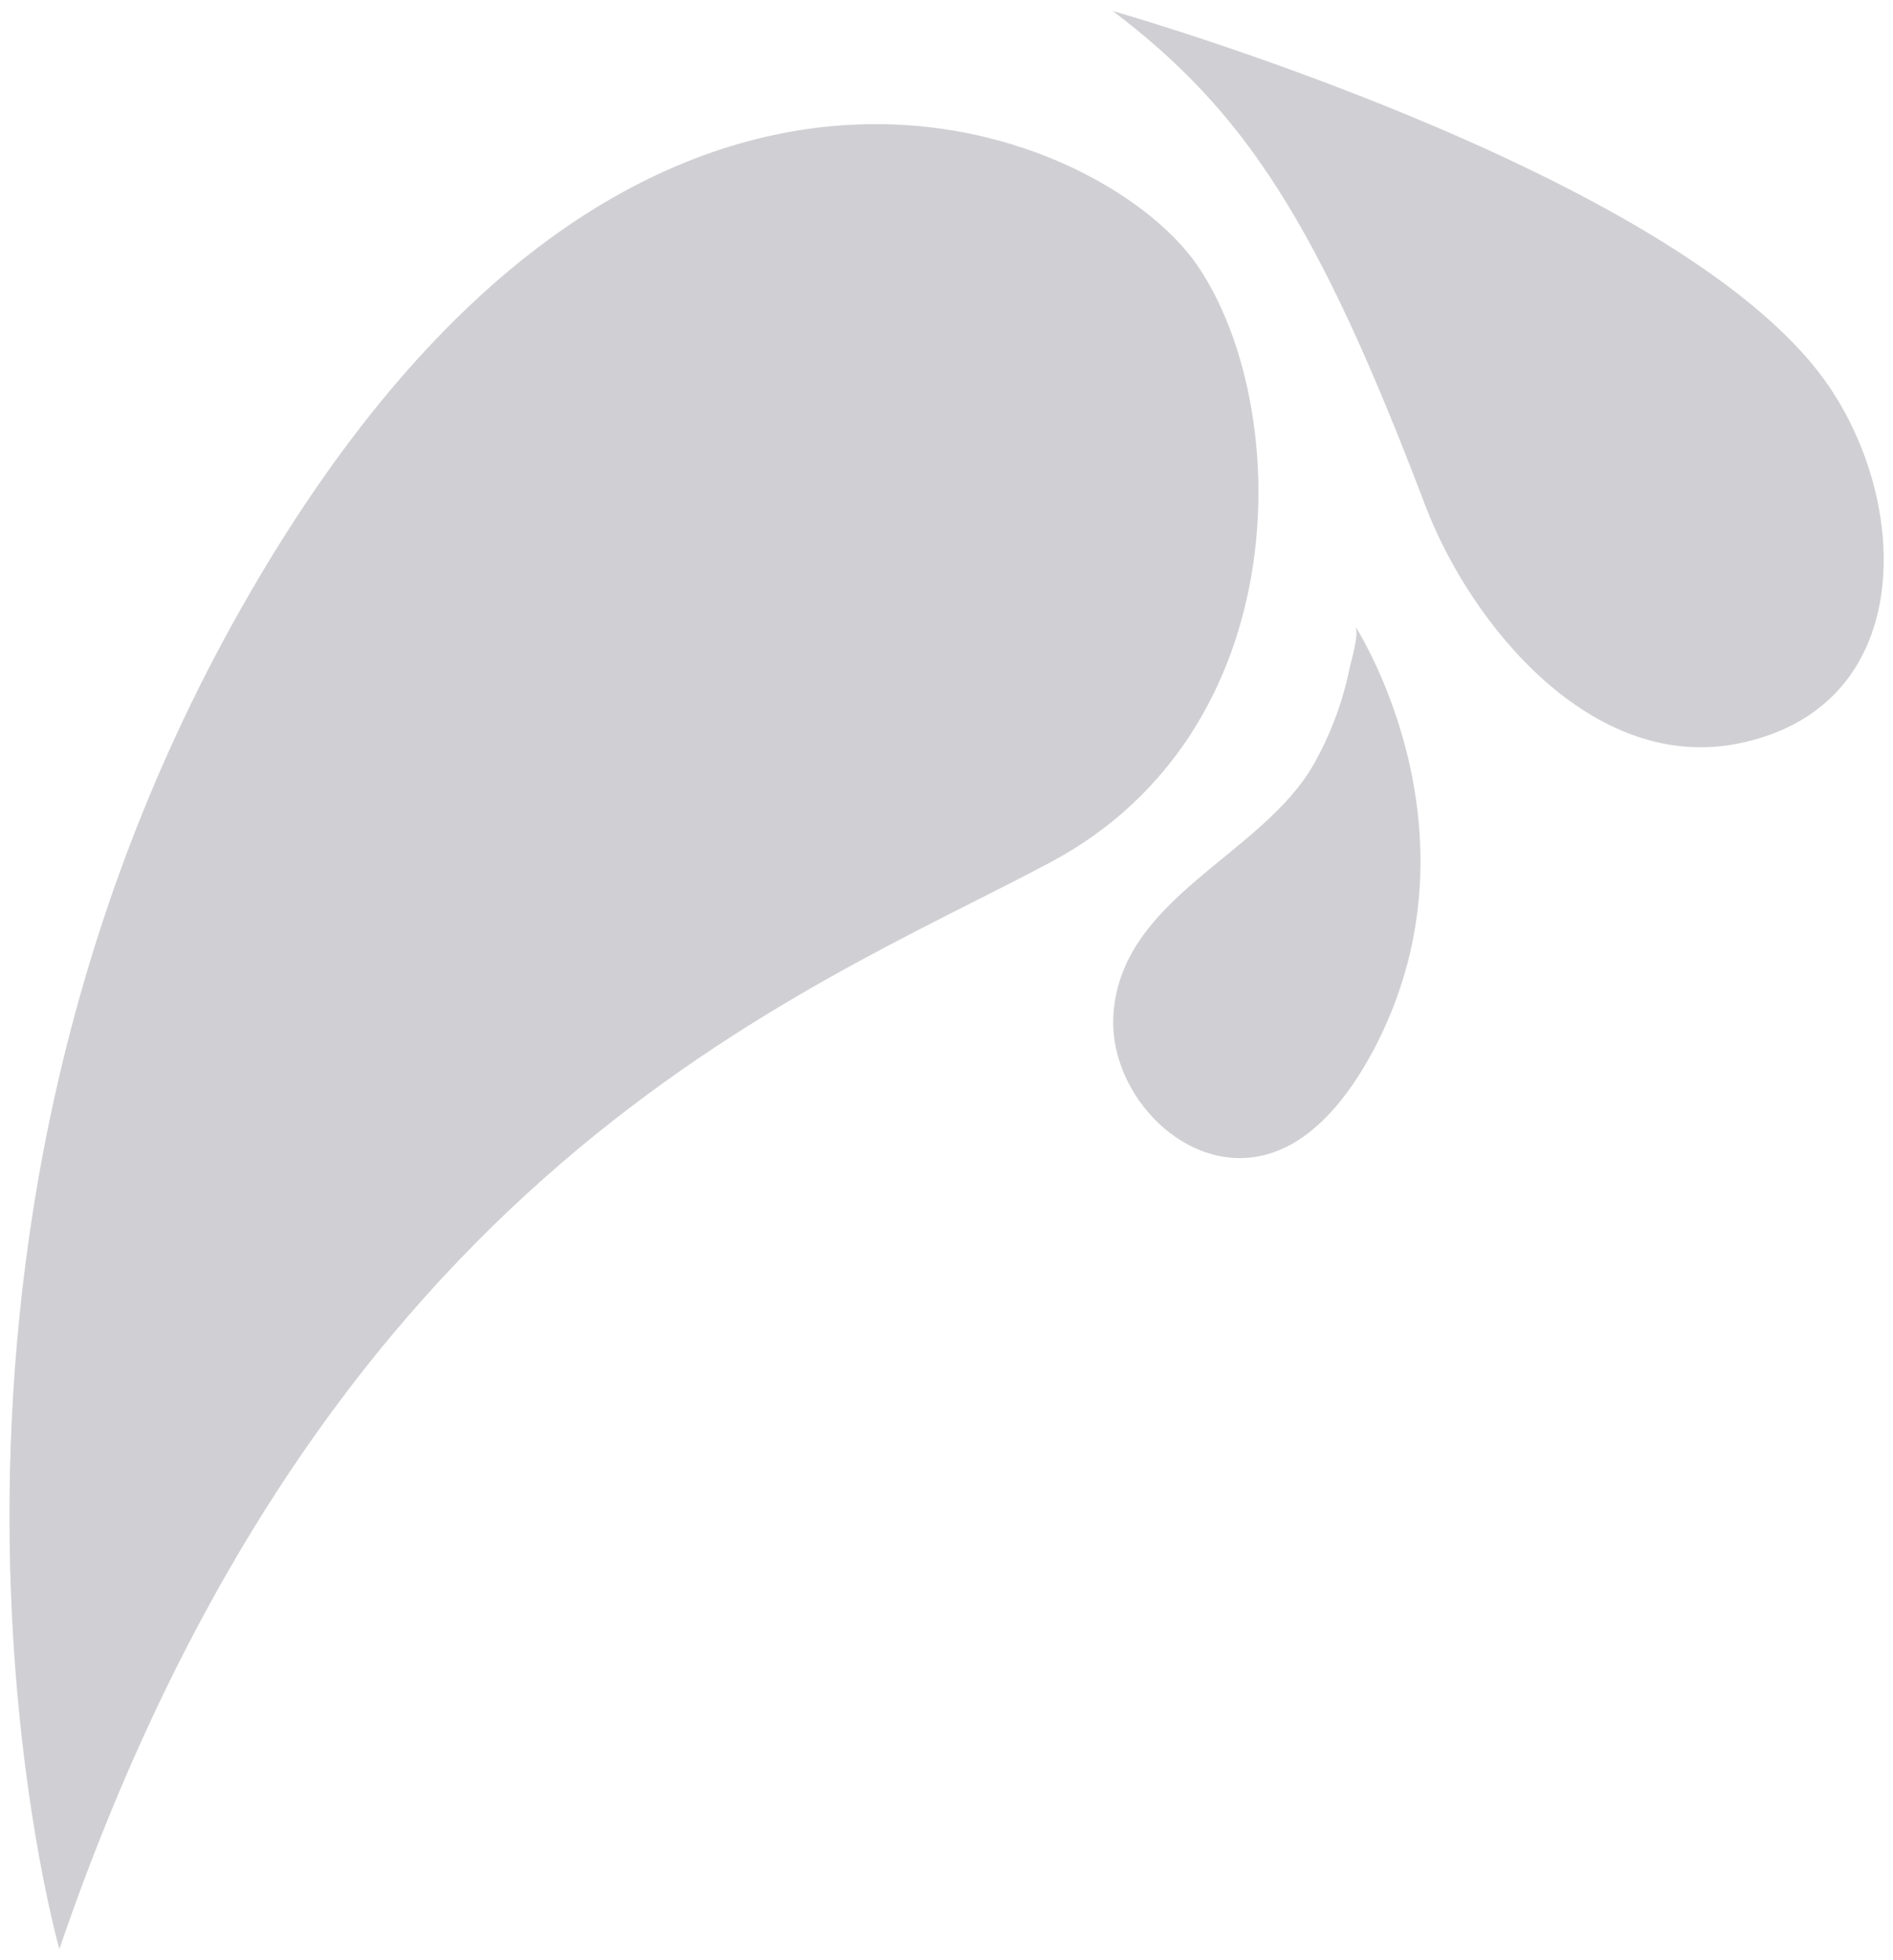 <?xml version="1.0" encoding="utf-8"?>
<!-- Generator: Adobe Illustrator 27.0.0, SVG Export Plug-In . SVG Version: 6.00 Build 0)  -->
<svg version="1.1" id="Calque_1" xmlns="http://www.w3.org/2000/svg" xmlns:xlink="http://www.w3.org/1999/xlink" x="0px" y="0px"
	 viewBox="0 0 1135 1175" style="enable-background:new 0 0 1135 1175;" xml:space="preserve">
<style type="text/css">
	.st0{fill:#A494BB;}
	.st1{fill:#1E113A;}
	.st2{fill:#FFFFFF;}
	.st3{fill:#423569;}
	.st4{fill:#F5EEE7;}
	.st5{clip-path:url(#SVGID_00000098937404332424439050000010908524934088090253_);}
	.st6{fill:#1B0F0F;}
	.st7{fill:#705C89;}
	.st8{fill:#463D6C;}
	.st9{fill:#2D2855;}
	.st10{fill:#191732;}
	.st11{fill:#F69600;}
	.st12{stroke:#FFFFFF;stroke-width:3;stroke-miterlimit:10;}
	.st13{fill:#6D5785;}
	.st14{fill:#F89800;}
	.st15{fill:#8E80A9;}
	.st16{fill:#ECD9C4;}
	.st17{opacity:0.696;fill:#6D5785;enable-background:new    ;}
	.st18{fill:#2C2B4F;}
	.st19{opacity:0.598;fill:#6D5785;enable-background:new    ;}
	.st20{fill:#D5CCE2;}
	.st21{fill:#404040;}
	.st22{fill:#FF3030;}
	.st23{fill:#775C9C;}
	.st24{fill:#151226;}
	.st25{opacity:0.2;}
	.st26{fill:#6D5786;}
	.st27{fill:#775C9D;}
	.st28{fill:#3A2C65;}
	.st29{fill:url(#SVGID_00000011738193280688182790000014006581208160270467_);}
	.st30{fill:url(#SVGID_00000114764281525401441490000014054678635500550046_);}
	.st31{fill:url(#SVGID_00000157270553660510798440000000499390311497692808_);}
	.st32{fill:url(#SVGID_00000111907518762021094700000016234961604535036600_);}
	.st33{fill:url(#SVGID_00000108991442325838824270000011410273188125523346_);}
	.st34{fill:url(#SVGID_00000057134055576595315830000010389609647222212764_);}
	.st35{fill:url(#SVGID_00000013914390167337456090000000216842708365519266_);}
	.st36{fill:url(#SVGID_00000020363905528433559800000000933344985210284706_);}
	.st37{fill:url(#SVGID_00000149369531701981489920000016538093013363460274_);}
	.st38{fill:url(#SVGID_00000047779541283733790430000007480906455856225927_);}
	.st39{fill:#8572A2;}
	.st40{fill:url(#SVGID_00000052094620668362345280000014604022879666761361_);}
	.st41{fill:url(#SVGID_00000088092911209108849670000005706826356230779529_);}
	.st42{fill:url(#SVGID_00000021109457802751081570000011320315153167317668_);}
	.st43{fill:url(#SVGID_00000035504811853450943320000002467941501701574055_);}
	.st44{fill:url(#SVGID_00000146488327332071649010000009046777303423151774_);}
	.st45{fill:url(#SVGID_00000109019899079630077690000014020766115215046584_);}
	.st46{fill:url(#SVGID_00000000929179970054333820000000139707920422827914_);}
	.st47{fill:url(#SVGID_00000057111262017903978180000017987698465707929260_);}
	.st48{fill:url(#SVGID_00000002354488448230253470000010018358584625489336_);}
	.st49{fill:url(#SVGID_00000019671955182198663860000015470897949760751239_);}
	.st50{fill:url(#SVGID_00000147927993804461915080000009146081875857257406_);}
	.st51{fill:url(#SVGID_00000068675654858962792240000011781106888307361962_);}
	.st52{fill:url(#SVGID_00000064334291131578303570000014901415060598132646_);}
	.st53{fill:url(#SVGID_00000128475184348496279790000005200011119884228770_);}
	.st54{fill:url(#SVGID_00000057834887211538813570000006550928608553354170_);}
	.st55{fill:url(#SVGID_00000085932168118380540860000015604949847611623322_);}
	.st56{fill:url(#SVGID_00000130629269656874266970000000832258298935447954_);}
	.st57{fill:url(#SVGID_00000136409141591791366090000007943995052662505890_);}
	.st58{fill:url(#SVGID_00000083071102915515208130000009307732607695109010_);}
	.st59{fill:url(#SVGID_00000148624801443376334620000008940302717434835853_);}
	.st60{fill:url(#SVGID_00000033361573329322627520000003546818143597009847_);}
	.st61{fill:url(#SVGID_00000157294473419437243070000002031893640594411927_);}
	.st62{fill:url(#SVGID_00000027604313876276775580000006100863661757667736_);}
	.st63{fill:url(#SVGID_00000056387952312074566150000002464092320727763356_);}
	.st64{fill:url(#SVGID_00000039812945134941333110000011147488566156845956_);}
	.st65{fill:url(#SVGID_00000118377596491896257630000003799986532280847776_);}
	.st66{fill:url(#SVGID_00000097473316801109747220000010879393437509608360_);}
	.st67{fill:url(#SVGID_00000178884068356930039770000000074999638080571052_);}
	.st68{fill:url(#SVGID_00000183239093421582026930000002417661039198103682_);}
	.st69{fill:url(#SVGID_00000174573368170040502980000003587578802879593869_);}
	.st70{fill:url(#SVGID_00000182506207255031966960000010086883003091725740_);}
	.st71{fill:url(#SVGID_00000070076700081729010180000013506592071479082880_);}
	.st72{fill:url(#SVGID_00000088843807136514087640000015753274046515955331_);}
	.st73{fill:url(#SVGID_00000032639712617489608010000001439304370607771522_);}
	.st74{fill:url(#SVGID_00000152239998914480048160000016264887672259442333_);}
	.st75{fill:url(#SVGID_00000151511872694546254450000016801811534803985320_);}
	.st76{fill:url(#SVGID_00000156565291676249124200000003770117511769341848_);}
	.st77{fill:url(#SVGID_00000155845718069285664370000005354523262129496204_);}
	.st78{fill:url(#SVGID_00000178207286705608061950000000940186901655143093_);}
	.st79{fill:url(#SVGID_00000088128047111122177700000011665889708055055271_);}
	.st80{fill:url(#SVGID_00000158709400659800489830000001031817712074100662_);}
	.st81{fill:url(#SVGID_00000087391106664157210730000007926038039107228042_);}
	.st82{fill:url(#SVGID_00000145024212465077523880000005991853179014517906_);}
	.st83{fill:url(#SVGID_00000129187453484902631710000001420329673238653097_);}
	.st84{fill:url(#SVGID_00000016071965396851617090000002727332609523918746_);}
	.st85{fill:url(#SVGID_00000113325294818225661590000007047924452875391666_);}
	.st86{fill:url(#SVGID_00000135674043540436829690000000361038840767736497_);}
	.st87{fill:url(#SVGID_00000054265460301066350590000000695315291440498353_);}
	.st88{fill:url(#SVGID_00000098922834280236373950000010693418831610738866_);}
	.st89{fill:url(#SVGID_00000048490282680832715960000005272938277834475689_);}
	.st90{fill:#F99900;}
	.st91{fill:#EDDAC5;}
	.st92{fill:url(#SVGID_00000039823809672590486310000000383227141742373258_);}
	.st93{fill:url(#SVGID_00000165952106769157458320000006950037530796899732_);}
	.st94{fill:url(#SVGID_00000152962401073924317990000016794904242998513086_);}
	.st95{fill:url(#SVGID_00000146488505613449534470000003790580549622170503_);}
	.st96{fill:url(#SVGID_00000075880691404980772530000017565890692534578074_);}
	.st97{fill:url(#SVGID_00000176042514907397713830000001313434509938430630_);}
	.st98{fill:url(#SVGID_00000008855375360687274590000001233945437224672396_);}
	.st99{fill:url(#SVGID_00000005256225761917981130000006122085187737924737_);}
	.st100{fill:url(#SVGID_00000165203132913802759590000017196105896867314343_);}
	.st101{fill:url(#SVGID_00000176006548466965003290000005992952535105563014_);}
	.st102{fill:url(#SVGID_00000036936173622274032390000007792940751442082230_);}
	.st103{fill:url(#SVGID_00000168809892402778512170000002313544626322038428_);}
	.st104{fill:url(#SVGID_00000134229540550196786230000009899204334618821760_);}
	.st105{fill:url(#SVGID_00000000910645508630387270000010476131630910553514_);}
	.st106{fill:#EAE4D4;}
	.st107{fill:url(#SVGID_00000093144241688684201030000008929549262850209211_);}
	.st108{fill:url(#SVGID_00000088848003447354386970000005703582778926175374_);}
	.st109{fill:url(#SVGID_00000159436114965561589360000010313614371610792326_);}
	.st110{fill:url(#SVGID_00000008148908436225289370000015765091382604745141_);}
	.st111{fill:url(#SVGID_00000151522186154183643210000007727379980450816160_);}
	.st112{fill:url(#SVGID_00000069389035126016003200000017819297462828144807_);}
	.st113{fill:url(#SVGID_00000166640474061337797910000009408011618280234132_);}
	.st114{fill:url(#SVGID_00000136403836100099544520000012635394223100443009_);}
	.st115{fill:url(#SVGID_00000050659140028446327720000005995335943557673407_);}
	.st116{fill:url(#SVGID_00000145759998849160794290000010711436268985201855_);}
	.st117{fill:url(#SVGID_00000013175443438492137490000009104009104118089649_);}
	.st118{fill:url(#SVGID_00000003816247864315578350000005059993426752181157_);}
	.st119{fill:url(#SVGID_00000003813621585257409270000011052354760421671866_);}
	.st120{fill:url(#SVGID_00000109737771571025695180000003703871771828400821_);}
	.st121{fill:url(#SVGID_00000062877143258003575870000018276659625707667109_);}
	.st122{fill:#AEA7BB;}
	.st123{fill:#CFCAD6;}
	.st124{fill:url(#SVGID_00000111911515867972193580000012943169381180598940_);}
	.st125{fill:url(#SVGID_00000097464945692303183150000000763962835971574165_);}
	.st126{fill:url(#SVGID_00000111905789696749768270000004528435921677070478_);}
	.st127{fill:url(#SVGID_00000036240419130416852960000001246371776734464896_);}
	.st128{fill:url(#SVGID_00000143588379671393822870000004031316225112025023_);}
	.st129{fill:url(#SVGID_00000160162731000085236810000012445735369027368888_);}
	.st130{fill:url(#SVGID_00000136412889053898126990000001507806747665196447_);}
	.st131{fill:url(#SVGID_00000013895803197101415270000003574587175986433410_);}
	.st132{fill:url(#SVGID_00000050660253008912321370000007087580410749849232_);}
	.st133{fill:url(#SVGID_00000072246259759830847990000018347210492878369932_);}
	.st134{fill:url(#SVGID_00000044135952105449140740000015363972236973565327_);}
	.st135{fill:url(#SVGID_00000177480833914798746010000010306335435735445427_);}
	.st136{fill:url(#SVGID_00000139261155964964420130000004798945594498721462_);}
	.st137{fill:url(#SVGID_00000056394640129862868360000011370654063321992624_);}
	.st138{fill:url(#SVGID_00000096032902413560159210000002251679081598819486_);}
	.st139{fill:url(#SVGID_00000002344190231129015460000006562197054965781120_);}
	.st140{fill:url(#SVGID_00000096758079531313095720000003671281625790443663_);}
	.st141{fill:url(#SVGID_00000073720384613987905530000017198779903002060185_);}
	.st142{fill:url(#SVGID_00000029015920422094773170000013866456233541676957_);}
	.st143{fill:url(#SVGID_00000146500720074073414390000007794700005537580960_);}
	.st144{fill:url(#SVGID_00000050651567332294438610000013331024954998503808_);}
	.st145{fill:url(#SVGID_00000052064929959843954830000017593076624352948109_);}
	.st146{fill:url(#SVGID_00000042735850826201424070000004707848122835356821_);}
	.st147{fill:url(#SVGID_00000161622459729734200770000012700993593843601343_);}
	.st148{fill:url(#SVGID_00000096061338522737513650000000772969062718555533_);}
	.st149{fill:url(#SVGID_00000070830149244295829930000000803380699796082339_);}
	.st150{fill:url(#SVGID_00000054238701098125742080000001182817557842565000_);}
	.st151{fill:url(#SVGID_00000046324831369561910530000002162863055499797159_);}
	.st152{fill:url(#SVGID_00000150801378277416868670000007847261351468507265_);}
	.st153{fill:url(#SVGID_00000016068036671510499980000016885571918487590825_);}
	.st154{fill:url(#SVGID_00000058560036269459497210000017226950104369483409_);}
	.st155{fill:url(#SVGID_00000096746512350048469120000009471842946711420601_);}
	.st156{fill:url(#SVGID_00000067938367478258216570000010074427874441070243_);}
	.st157{fill:url(#SVGID_00000020384655887164099250000013871385048446910651_);}
	.st158{fill:url(#SVGID_00000057130070317628518660000000769287301730827909_);}
	.st159{fill:url(#SVGID_00000154410525562876218450000014694697538523011975_);}
	.st160{fill:url(#SVGID_00000175324540603523914420000006454157305682335394_);}
	.st161{fill:url(#SVGID_00000177483358798119757470000001202581473568425661_);}
	.st162{fill:url(#SVGID_00000172432063773753388590000007647637284158070147_);}
	.st163{fill:url(#SVGID_00000104674564368114968240000010567439201840017580_);}
	.st164{fill:url(#SVGID_00000134933819758896983880000002409697363174454146_);}
	.st165{fill:url(#SVGID_00000059306138022275443260000018317301649775808389_);}
	.st166{fill:url(#SVGID_00000141436831946457918720000017843338644014506902_);}
	.st167{fill:url(#SVGID_00000001634678184419349960000017685238904750327685_);}
	.st168{fill:url(#SVGID_00000179644167444623709020000012892519005976055711_);}
	.st169{fill:url(#SVGID_00000051361404392170886920000015243797865239249557_);}
	.st170{fill:url(#SVGID_00000155110687387325716420000011469546986419395505_);}
	.st171{fill:url(#SVGID_00000170279412541492314310000004575818562374031760_);}
	.st172{fill:url(#SVGID_00000131332439711269508920000006300042370484783510_);}
	.st173{fill:url(#SVGID_00000127003097207738242880000001316806020924569264_);}
	.st174{fill:url(#SVGID_00000155852160415862667490000016884062560201798044_);}
	.st175{fill:url(#SVGID_00000026124908263603347420000008341862515023644852_);}
	.st176{fill:url(#SVGID_00000031912473126227676460000016755413498381636510_);}
	.st177{fill:url(#SVGID_00000134242410436192590710000011030039117378132666_);}
	.st178{fill:url(#SVGID_00000142171933132919044010000015032201755873925509_);}
	.st179{fill:url(#SVGID_00000169518166658541461520000004229015199018668949_);}
	.st180{fill:url(#SVGID_00000147916326992076733030000004303570441418127792_);}
	.st181{fill:#F1EEE2;}
	.st182{fill:url(#SVGID_00000049900566708595097610000001927447277800832161_);}
	
		.st183{clip-path:url(#SVGID_00000004539957642079200210000005710478366151762097_);fill:url(#SVGID_00000058589776272040181830000012363177102263704214_);}
	.st184{fill:url(#SVGID_00000014621043649643132000000001350206571568800189_);}
	.st185{clip-path:url(#SVGID_00000044873996821281946460000003565536418830536369_);}
	.st186{fill:url(#SVGID_00000071547576504955391680000014354579356433504673_);}
	.st187{fill:#82A7AD;}
	.st188{fill:url(#SVGID_00000024721392021424420960000010304025282574592641_);}
	.st189{clip-path:url(#SVGID_00000143576493077207657640000004762029886441439413_);}
	.st190{fill:url(#SVGID_00000096780673889067867850000010599216020558548887_);}
	.st191{clip-path:url(#SVGID_00000026883096881414624270000000511331289475713455_);}
	.st192{clip-path:url(#SVGID_00000098916823095502796390000006484801726395783347_);}
	.st193{fill:url(#SVGID_00000040558879645417096070000005212304854306744973_);}
	.st194{clip-path:url(#SVGID_00000155122234518045655660000017966217621686086541_);}
	.st195{clip-path:url(#SVGID_00000076582013598801600900000005893507315846331826_);}
	.st196{clip-path:url(#SVGID_00000059298945036902690800000000666161845427884689_);}
	.st197{clip-path:url(#SVGID_00000173849658811750686650000014856576860408412307_);}
	.st198{clip-path:url(#SVGID_00000173849621237878161490000017944933240100021905_);}
	.st199{fill:url(#SVGID_00000120542097283427855730000007763832705566603405_);}
	.st200{clip-path:url(#SVGID_00000029734544525077121930000013224904093089586062_);}
	.st201{clip-path:url(#SVGID_00000036227545445126591280000014169848656316805537_);}
	.st202{fill:url(#SVGID_00000073722022816557672090000000831049422741126048_);}
	.st203{fill:url(#SVGID_00000124127804818862601510000005508011166925317554_);}
	.st204{fill:url(#SVGID_00000107562527649066643730000002373215091040946817_);}
	.st205{fill:url(#SVGID_00000090283143849632541670000003015406012691233974_);}
	.st206{fill:url(#SVGID_00000162313875330622394670000005548090002435668869_);}
	.st207{fill:#B4D3DB;}
	.st208{fill:url(#SVGID_00000121979537940936808770000014919695294826415273_);}
	.st209{fill:url(#SVGID_00000011725579509499178810000000614086364483835061_);}
	.st210{fill:url(#SVGID_00000027580841490040318080000011883030858185049987_);}
	.st211{fill:url(#SVGID_00000057127180941683690330000000314679081917622932_);}
	.st212{fill:url(#SVGID_00000070082884997570967480000004034294421831555205_);}
	.st213{fill:url(#SVGID_00000009577421911299764570000000391471804734393505_);}
	.st214{fill:url(#SVGID_00000033369654242898572750000013449890538530868141_);}
	.st215{fill:url(#SVGID_00000155140012347549677230000004579364798376027835_);}
	.st216{fill:url(#SVGID_00000044885816304275530160000017618655504384977071_);}
	.st217{fill:url(#SVGID_00000168088608067753105110000010983849075931934901_);}
	.st218{fill:url(#SVGID_00000054976381261768588970000011897108740698477978_);}
	.st219{fill:url(#SVGID_00000109025019350088017300000015801766072786348944_);}
	.st220{clip-path:url(#SVGID_00000033367856808826710370000001592926194663614107_);}
	.st221{fill:url(#SVGID_00000047047568744308020760000004099385674047509676_);}
	.st222{clip-path:url(#SVGID_00000145048627973993997080000011903516396964417959_);}
	.st223{fill:url(#SVGID_00000102512658678588727020000002800653489833916833_);}
	.st224{fill:url(#SVGID_00000057111659911701259640000012559577693805797560_);}
	.st225{fill:#EBF1F4;}
	.st226{clip-path:url(#SVGID_00000159453257239092885080000007795161451172124345_);}
	.st227{clip-path:url(#SVGID_00000080899580976779847560000018206132880797803648_);}
	.st228{clip-path:url(#SVGID_00000168101286483837954110000011937178208785268392_);}
	.st229{clip-path:url(#SVGID_00000072980806262823745390000000568225150813584574_);}
	.st230{fill:url(#SVGID_00000143580516947384316670000008920102335732731285_);}
	.st231{fill:url(#SVGID_00000106852905489840183210000005444829065567222145_);}
	.st232{fill:url(#SVGID_00000086673436887885319600000017929983771670512778_);}
	.st233{fill:url(#SVGID_00000000211055797404431460000008458447674106186127_);}
	.st234{fill:url(#SVGID_00000124846208776681227220000007691465259031433871_);}
	.st235{fill:url(#SVGID_00000131361377821001259660000006393660169403351175_);}
	.st236{fill:url(#SVGID_00000021834413326031378690000017293470656461002115_);}
	.st237{fill:url(#SVGID_00000155142058724159583600000014664476252919750308_);}
	.st238{clip-path:url(#SVGID_00000090988213631541758970000000978942365194781870_);}
	.st239{clip-path:url(#SVGID_00000010998415275373847380000009959787692520676745_);}
	.st240{clip-path:url(#SVGID_00000044160706663123922050000002413759655353662651_);}
	.st241{clip-path:url(#SVGID_00000076587304443792815700000008203427890395499414_);}
	.st242{fill:url(#SVGID_00000016059317931949297670000017067872228352123009_);}
	.st243{clip-path:url(#SVGID_00000000188598855260930210000002690235813205301146_);}
	.st244{fill:url(#SVGID_00000155141044796217882690000011802016941222445482_);}
	.st245{fill:url(#SVGID_00000145769832657038636440000015480607089159094449_);}
	.st246{fill:url(#SVGID_00000125580158688050771690000002572612391182018958_);}
	
		.st247{clip-path:url(#SVGID_00000063631124329538996790000012448618118821964692_);fill:url(#SVGID_00000176748920190378582880000004025589758247396256_);}
	.st248{fill:url(#SVGID_00000023268165205544106250000000362463316063987647_);}
	.st249{fill:url(#SVGID_00000015349426653811695700000005578985527940274839_);}
	.st250{clip-path:url(#SVGID_00000096018641656769786740000004374582956366902951_);}
	.st251{clip-path:url(#SVGID_00000111173681433951154250000015879839708798433974_);}
	.st252{fill:url(#SVGID_00000139255790062673295700000007250703282876469654_);}
	.st253{fill:url(#SVGID_00000108996924265526763990000010133967992325556104_);}
	.st254{fill:url(#SVGID_00000149381177152857196880000018111934389004421269_);}
	.st255{fill:url(#SVGID_00000168079137398143468410000017832280279595904184_);}
	.st256{fill:url(#SVGID_00000046335125817370955720000012390152020331753131_);}
	.st257{fill:url(#SVGID_00000033353886221540363090000011848853145105131928_);}
	.st258{fill:url(#SVGID_00000039818658196527427330000012759420959452744633_);}
	.st259{fill:url(#SVGID_00000027604083177440360390000010399516115885326986_);}
	.st260{fill:url(#SVGID_00000143577679123394568940000016337253570767354283_);}
	.st261{fill:url(#SVGID_00000093143017848584318550000005385882150245982890_);}
	.st262{fill:url(#SVGID_00000075872829588029739020000007592465564505959067_);}
	.st263{fill:url(#SVGID_00000133517363335807107080000017389699471581056659_);}
	.st264{fill:url(#SVGID_00000000943953142121107540000007792865426632839811_);}
	.st265{fill:url(#SVGID_00000101092862864935246760000013146925140780185228_);}
	.st266{fill:url(#SVGID_00000159442624791023586720000018365987714146529435_);}
	.st267{fill:url(#SVGID_00000150089075792828548530000016352902069961476792_);}
	.st268{fill:url(#SVGID_00000151508462542039595270000007498971359278984839_);}
	.st269{fill:url(#SVGID_00000144303788472132133660000004227908975237481373_);}
	.st270{fill:url(#SVGID_00000151533928661802362700000015291156056618885043_);}
	.st271{fill:url(#SVGID_00000059293481588303533530000015946961794843365300_);}
	.st272{fill:url(#SVGID_00000083063555754896977850000014041733365656182446_);}
	.st273{fill:url(#SVGID_00000163031108077025145430000012268589349948749992_);}
	.st274{fill:url(#SVGID_00000008132383754663418740000010820843580908145821_);}
	.st275{fill:url(#SVGID_00000046300746347202258940000003048497431691323277_);}
	.st276{fill:url(#SVGID_00000056418639897596570490000016569843190343501729_);}
	.st277{fill:url(#SVGID_00000165936550843130625010000015339838169467823254_);}
	.st278{fill:url(#SVGID_00000008127110034754742230000015171283686870949534_);}
	.st279{fill:url(#SVGID_00000060718014264376116170000017039120197073664385_);}
	.st280{fill:url(#SVGID_00000115509982600777376830000000806902989010528687_);}
	.st281{fill:url(#SVGID_00000153699540198370372990000013050749201974812309_);}
	.st282{fill:url(#SVGID_00000161602132031429193190000014491428016078908601_);}
	.st283{fill:url(#SVGID_00000121991635353151522480000013859559625575159962_);}
	.st284{fill:url(#SVGID_00000139274826538786927030000007506692017179694226_);}
	.st285{fill:url(#SVGID_00000071537686251221693140000000685977381779362696_);}
	.st286{fill:url(#SVGID_00000173880126051636235970000011470597267733968831_);}
	.st287{fill:url(#SVGID_00000016054567048212777280000013220869043453095053_);}
	.st288{fill:url(#SVGID_00000164485986690167335020000009045717247669656982_);}
	.st289{fill:url(#SVGID_00000157298943831116530010000010991201564699529916_);}
	.st290{fill:url(#SVGID_00000077320100773479776370000008274262254776225668_);}
	.st291{fill:url(#SVGID_00000178884791273691809820000016317044564315431328_);}
	.st292{fill:url(#SVGID_00000059290333749260207910000018190415622078746758_);}
	.st293{fill:url(#SVGID_00000023965515127136337340000016677744948664332935_);}
	.st294{fill:url(#SVGID_00000066503392253044464860000003612196858380666252_);}
	.st295{fill:url(#SVGID_00000176045573268764062680000013504086029562883245_);}
	.st296{fill:url(#SVGID_00000009588331758487438910000004871228612581858201_);}
	.st297{fill:url(#SVGID_00000041988948173943672520000018090653988704300963_);}
	.st298{fill:url(#SVGID_00000036931475866269610320000002095785503020535468_);}
	.st299{fill:url(#SVGID_00000071544809516876949540000000017128578489822596_);}
	.st300{fill:url(#SVGID_00000116210409403480063840000004897204224456519871_);}
	.st301{fill:url(#SVGID_00000171683784553945578090000004341196633137755809_);}
	.st302{fill:url(#SVGID_00000056421839931871981130000006833440411736287633_);}
	.st303{fill:url(#SVGID_00000074404604402294062800000012259262214953531793_);}
	.st304{fill:url(#SVGID_00000114034650039420678660000007123663975082859664_);}
	.st305{fill:url(#SVGID_00000101083155337042585570000001345707261963558037_);}
	.st306{fill:url(#SVGID_00000061439536312501968700000014280545703358199948_);}
	.st307{fill:url(#SVGID_00000061456341188924458490000011528894169145222822_);}
	.st308{fill:url(#SVGID_00000047060329967086060510000001235979629027221416_);}
	.st309{fill:url(#SVGID_00000135665986301473976640000009816400055933639071_);}
	.st310{fill:url(#SVGID_00000025432782835264808140000011959735762781434519_);}
	.st311{fill:url(#SVGID_00000050624078907787700890000003334736091377292223_);}
	.st312{fill:url(#SVGID_00000110435893699898301990000013889694554994201245_);}
	.st313{clip-path:url(#SVGID_00000142157700827937298380000003059685259419707780_);}
	.st314{clip-path:url(#SVGID_00000008126059290626466110000006397794697262146477_);}
	.st315{clip-path:url(#SVGID_00000052814402179237617100000004998325377314487966_);}
	.st316{clip-path:url(#SVGID_00000155852601509646285360000018417889047291944320_);}
	.st317{clip-path:url(#SVGID_00000182492809699365658580000004978675157319099306_);}
	.st318{clip-path:url(#SVGID_00000155130998918923042540000011292604406138163634_);}
	.st319{clip-path:url(#SVGID_00000180359893261629263490000017569180562429082519_);}
	.st320{fill:url(#SVGID_00000023979627329782521890000004722459226111381122_);}
	.st321{fill:url(#SVGID_00000004514901793203696200000004364065732731769530_);}
	.st322{fill:url(#SVGID_00000081615302848852200380000016794147190354467005_);}
	.st323{fill:url(#SVGID_00000136381552901111224190000005008169436711433902_);}
	.st324{fill:url(#SVGID_00000068654253013055368440000011315993648606056637_);}
	.st325{fill:url(#SVGID_00000091723533509950212930000009261056280651057577_);}
	.st326{fill:url(#SVGID_00000117665204343073360650000003324724582934224797_);}
	.st327{fill:url(#SVGID_00000035500858674581756030000008407250859497455538_);}
	.st328{fill:url(#SVGID_00000023255013706702993790000016431932795853317559_);}
	.st329{fill:url(#SVGID_00000036942659399473439490000003316516123204160902_);}
	.st330{fill:url(#SVGID_00000148641662647733401920000016146372267675508610_);}
	.st331{fill:url(#SVGID_00000065762920803085212510000014010827443827572887_);}
	.st332{fill:url(#SVGID_00000030480268154979636570000014456602086454711208_);}
	.st333{fill:url(#SVGID_00000165950081801087104240000002112679662582424731_);}
	.st334{fill:url(#SVGID_00000085240150303712058600000006231271264196222907_);}
	.st335{fill:url(#SVGID_00000006685776949525039590000009257392628947474309_);}
	.st336{fill:url(#SVGID_00000103954868051167441340000007970364676660518329_);}
	.st337{fill:url(#SVGID_00000050658332616005988670000018028836183378828170_);}
	.st338{fill:url(#SVGID_00000183937503704594922730000001975673573642238873_);}
	.st339{fill:url(#SVGID_00000140703771079299741560000009462527469493861005_);}
	.st340{fill:url(#SVGID_00000032639484656236030280000016691759120818274972_);}
	.st341{fill:url(#SVGID_00000116218205444853923450000003971501015727098539_);}
	.st342{fill:url(#SVGID_00000085944554679671960400000006846038367567465369_);}
	.st343{fill:url(#SVGID_00000121268728106055001380000005438795130407149755_);}
	.st344{fill:url(#SVGID_00000177462552805957518470000004148547368584442242_);}
	.st345{fill:url(#SVGID_00000107551364457407539920000016456886789097756812_);}
	.st346{fill:url(#SVGID_00000076590751462326264130000009170975482097866134_);}
	.st347{fill:url(#SVGID_00000183933020199906095280000009390066009111837089_);}
	.st348{fill:url(#SVGID_00000178912070107885674130000004277986599479012518_);}
	.st349{fill:url(#SVGID_00000023966385165170303460000001498855321119174070_);}
	.st350{fill:url(#SVGID_00000133531222260518401700000011957956916167789963_);}
	.st351{fill:url(#SVGID_00000020369811410223933580000011743295818176988806_);}
	.st352{fill:url(#SVGID_00000129894900375819519200000007050942209544882598_);}
	.st353{fill:url(#SVGID_00000172399225175085667770000004975430612920682891_);}
	.st354{fill:url(#SVGID_00000067940891883973970100000013978657359731168157_);}
	.st355{fill:url(#SVGID_00000173160847604675048340000002370630767442151815_);}
	.st356{fill:url(#SVGID_00000004532758040752254740000014701848524635540107_);}
	.st357{fill:url(#SVGID_00000158732636330264029200000016268936597798438831_);}
	.st358{fill:url(#SVGID_00000110441133748625295210000003801704502061122461_);}
	.st359{fill:url(#SVGID_00000111871635367310627830000017850566248807807161_);}
	.st360{fill:url(#SVGID_00000162328798249768681500000007531387002325102506_);}
	.st361{fill:url(#SVGID_00000144307044082705628850000013398035524417158325_);}
	.st362{fill:url(#SVGID_00000088821277002917557080000012469293595499742911_);}
	.st363{fill:url(#SVGID_00000103235793909548426660000007134420812139252627_);}
	.st364{fill:url(#SVGID_00000058580800567838401280000011256588850946983832_);}
	.st365{fill:url(#SVGID_00000124866104512914807220000000938050650965288635_);}
	.st366{fill:url(#SVGID_00000092414660164769037420000011310634452552466607_);}
	.st367{fill:url(#SVGID_00000063615713949925031770000002775668900397414325_);}
	.st368{fill:url(#SVGID_00000013897600398170385480000014005928923845105549_);}
	.st369{fill:url(#SVGID_00000010311679699718084240000008957254644182992574_);}
	.st370{fill:url(#SVGID_00000163773678044520281800000017134099248643394999_);}
	.st371{fill:url(#SVGID_00000049918688184359731050000011711485038879615668_);}
	.st372{fill:url(#SVGID_00000175300755772557870580000014664348891502330765_);}
	.st373{fill:url(#SVGID_00000077287246079273202760000001403400886378772150_);}
	.st374{fill:url(#SVGID_00000137112514263816863240000013156606432633753491_);}
	.st375{fill:url(#SVGID_00000162348118747250239570000010430573220486563996_);}
	.st376{fill:url(#SVGID_00000176016888502317067380000012197564837301729188_);}
	.st377{fill:url(#SVGID_00000060015831127045706490000015464872180560091060_);}
	.st378{fill:url(#SVGID_00000121245159786304197710000010465981114738892419_);}
	.st379{fill:url(#SVGID_00000170973134876649458660000001780298307365311664_);}
	.st380{fill:url(#SVGID_00000088837794083803001050000016166102815204217744_);}
	.st381{fill:url(#SVGID_00000011751361294166002730000010090231041312055222_);}
	.st382{fill:url(#SVGID_00000045611310927461293900000014078122693769570975_);}
	.st383{fill:url(#SVGID_00000100340656470404124920000009290578949926300581_);}
	.st384{fill:url(#SVGID_00000049205192103843814290000018316725450863198616_);}
	.st385{fill:url(#SVGID_00000041977483299405002040000012843502087380713903_);}
	.st386{fill:url(#SVGID_00000067938211174161212340000014338890849935346360_);}
	.st387{fill:url(#SVGID_00000163764610024689128500000011249384423828287618_);}
	.st388{fill:url(#SVGID_00000019654917656065368500000011182256063473932702_);}
	.st389{fill:url(#SVGID_00000112593067805011916020000014937171764470270909_);}
	.st390{fill:url(#SVGID_00000096771074296802837280000005452988898111985323_);}
	.st391{fill:url(#SVGID_00000002352172725771590100000013173551077772228523_);}
	.st392{fill:url(#SVGID_00000062191228622332339140000015511979600269962384_);}
	.st393{fill:url(#SVGID_00000096018711166182909410000002874038974251042477_);}
	.st394{fill:url(#SVGID_00000064319333398740353310000013212406008004752013_);}
	.st395{fill:url(#SVGID_00000145779902090024590650000003315293008723008916_);}
	.st396{fill:url(#SVGID_00000134246257797971079010000003397080045605983916_);}
	.st397{fill:url(#SVGID_00000080206376958070419010000009004491712023834535_);}
	.st398{fill:url(#SVGID_00000065755842136373513910000009328170871323970968_);}
	.st399{fill:url(#SVGID_00000013915947118793417470000014417777706557439628_);}
	.st400{fill:url(#SVGID_00000052096248866301589350000011566563949989132985_);}
	.st401{fill:url(#SVGID_00000042717981253384790910000008069099512652703113_);}
	.st402{fill:url(#SVGID_00000119811044979803603000000001071727219872725171_);}
	.st403{fill:url(#SVGID_00000137129591551352695720000018031216758036341377_);}
	.st404{fill:url(#SVGID_00000066505945447729660240000008992250728412448188_);}
	.st405{fill:url(#SVGID_00000054266058245753058280000012977741444343628932_);}
	.st406{fill:url(#SVGID_00000119108974690521059570000002301901998077837724_);}
	.st407{fill:url(#SVGID_00000152238127726900822010000008520515135050644911_);}
	.st408{fill:url(#SVGID_00000070838599856060877970000016529505522992308367_);}
	.st409{fill:url(#SVGID_00000147935480527701014300000012955695232066550914_);}
	.st410{fill:url(#SVGID_00000093162902097877670530000001545659485453471645_);}
	.st411{fill:url(#SVGID_00000136394526158998794070000010185102808431647398_);}
	.st412{fill:url(#SVGID_00000171682545651949761820000003569227200029029514_);}
	.st413{fill:url(#SVGID_00000155829619286637180880000005806824777988458369_);}
	.st414{fill:url(#SVGID_00000098913296762287833710000010311543006438070665_);}
	.st415{fill:url(#SVGID_00000059993397028704725330000013915014137298264453_);}
	.st416{fill:url(#SVGID_00000152968839281428229010000008345821134089848230_);}
	.st417{fill:url(#SVGID_00000011032892933581431660000003342341407118471580_);}
	.st418{fill:url(#SVGID_00000031190565293396765320000000421892892300781971_);}
	.st419{fill:url(#SVGID_00000053503431592937255560000013709163359491700636_);}
	.st420{fill:url(#SVGID_00000050658473593846507500000008946653198989880993_);}
	.st421{fill:url(#SVGID_00000028284397448722400170000016743221770180575127_);}
	.st422{fill:url(#SVGID_00000036210403715225003980000003655804679045169800_);}
	.st423{fill:url(#SVGID_00000079464601395149653850000008038894983559223946_);}
	.st424{fill:url(#SVGID_00000091714375604342254860000005073587900892798350_);}
	.st425{fill:url(#SVGID_00000039854260680274500320000016833768473516236423_);}
	.st426{fill:url(#SVGID_00000156581983436131103450000011825151764983436683_);}
	.st427{fill:url(#SVGID_00000069377515600812871150000001334837008308703399_);}
	.st428{fill:url(#SVGID_00000129889334198184627840000003145176587065535131_);}
	.st429{fill:url(#SVGID_00000017518314189082772500000011184246703075331479_);}
	.st430{fill:url(#SVGID_00000147217373903283068890000010797490314136261001_);}
	.st431{fill:url(#SVGID_00000147218134536055216200000006279211503531489716_);}
	.st432{fill:url(#SVGID_00000172399613094476515980000009272401130145095052_);}
	.st433{fill:url(#SVGID_00000052099532275370511980000017779074945955859595_);}
	.st434{fill:url(#SVGID_00000054260037948799620690000004048702812903101096_);}
	.st435{fill:url(#SVGID_00000047779844263189445540000016724280763232527493_);}
	.st436{fill:url(#SVGID_00000076583818177028499680000007474924049980015238_);}
	.st437{fill:url(#SVGID_00000172418294963783640460000014859709900604519612_);}
	.st438{fill:url(#SVGID_00000103239029921515432970000013985279278870080702_);}
	.st439{fill:url(#SVGID_00000054958769146038381310000013082276806821750931_);}
	.st440{fill:url(#SVGID_00000158747561725651638700000018362427959840111773_);}
	.st441{fill:url(#SVGID_00000089565837617283211880000002856016275148815530_);}
	.st442{fill:url(#SVGID_00000016038847144017874340000017287762649470606464_);}
	.st443{fill:url(#SVGID_00000146490815709686822610000010359955190869434785_);}
	.st444{fill:url(#SVGID_00000181078948094631760420000011907701311776372662_);}
	.st445{fill:url(#SVGID_00000127728712016089929020000013674551533716609451_);}
	.st446{fill:url(#SVGID_00000034800578140720777730000002920944447185944216_);}
	.st447{fill:url(#SVGID_00000084495896497615902610000006152048226638911665_);}
	.st448{fill:url(#SVGID_00000141442302801859452860000009029474150432107924_);}
	.st449{fill:url(#SVGID_00000070110555803224388330000011574482937353202321_);}
	.st450{fill:url(#SVGID_00000060720941246520179830000010733640224746585486_);}
	.st451{fill:url(#SVGID_00000031911285867523533850000016767356867868445886_);}
	.st452{fill:url(#SVGID_00000077282002614538884760000017317670132843639717_);}
	.st453{fill:url(#SVGID_00000087399731795852432560000013368989925461099404_);}
	.st454{fill:url(#SVGID_00000093866123408841195890000016648142024966140590_);}
	.st455{fill:url(#SVGID_00000016771670578940082340000013026443040791969696_);}
	.st456{fill:url(#SVGID_00000013875051362565475150000015613400719552217995_);}
	.st457{fill:url(#SVGID_00000129175423978471630550000005373747575100348569_);}
	.st458{fill:url(#SVGID_00000011018448475258441030000009918270427175305105_);}
	.st459{fill:url(#SVGID_00000101808364232585951600000007770838419122708869_);}
	.st460{fill:url(#SVGID_00000119823168934762472940000010145626405404289463_);}
	.st461{fill:url(#SVGID_00000044169994184762209700000008189202080295619975_);}
	.st462{fill:url(#SVGID_00000102528224837153384600000016989867484032147637_);}
	.st463{fill:url(#SVGID_00000165919985961184396200000008627916700926761348_);}
	.st464{fill:url(#SVGID_00000051362015924434687570000003376234056773205178_);}
	.st465{fill:url(#SVGID_00000111905692082201288040000011959700217510766250_);}
	.st466{fill:url(#SVGID_00000145763811805418155520000016782735020130172051_);}
	.st467{fill:url(#SVGID_00000166664324133813947470000013903744034698738598_);}
	.st468{fill:url(#SVGID_00000006691586733895173190000018167184130630556832_);}
	.st469{fill:url(#SVGID_00000101805192212011953220000007776905857158181014_);}
	.st470{fill:url(#SVGID_00000032631128527605355990000007868141574792308118_);}
	.st471{fill:url(#SVGID_00000129184848990176488310000011409515603139934857_);}
	.st472{fill:url(#SVGID_00000112605744153177490030000012660087551075781773_);}
	.st473{fill:url(#SVGID_00000126289583715646332540000013052735779228401025_);}
	.st474{fill:url(#SVGID_00000008109652940492058920000013738782600727933593_);}
	.st475{fill:url(#SVGID_00000105420114606331534770000004580473508545458586_);}
	.st476{fill:url(#SVGID_00000064332034606643960850000003869686597376302751_);}
	.st477{fill:url(#SVGID_00000019639582458467504800000016189751552879593145_);}
	.st478{fill:url(#SVGID_00000181053075101550174450000012529057205012683167_);}
	.st479{fill:url(#SVGID_00000097461333013245242400000003668055746846355848_);}
	.st480{fill:url(#SVGID_00000173840411258549766240000003953298353862552981_);}
	.st481{fill:url(#SVGID_00000158022392554935643370000016366177915949573796_);}
	.st482{fill:url(#SVGID_00000177467935130004915870000004229933212861449631_);}
	.st483{fill:url(#SVGID_00000178910177447731108560000002591703812422143382_);}
	.st484{fill:url(#SVGID_00000018204294905800696640000000739897400156214161_);}
	.st485{fill:url(#SVGID_00000139277076475210038140000003173106106351892876_);}
	.st486{fill:url(#SVGID_00000177485712845032709620000000846227855030211762_);}
	.st487{fill:url(#SVGID_00000095318158109049857500000009836402189247083163_);}
	.st488{fill:url(#SVGID_00000093136230924041793610000008765358654227829636_);}
	.st489{fill:url(#SVGID_00000111909709409601782100000015962285204027488654_);}
	.st490{fill:url(#SVGID_00000068652544357945363240000013538214314176832645_);}
	.st491{fill:url(#SVGID_00000142141596146601055170000015065082320576176279_);}
	.st492{fill:url(#SVGID_00000093154295286126975150000003892731396943497095_);}
	.st493{fill:url(#SVGID_00000090993908370193191680000013144197545491716280_);}
	.st494{fill:url(#SVGID_00000038378320235784551150000005716889146663611800_);}
	.st495{fill:url(#SVGID_00000078039533946612685890000006540769043855785602_);}
	.st496{fill:url(#SVGID_00000122694631021161873060000014800422495239917482_);}
	.st497{fill:url(#SVGID_00000078046120321775098940000002514511684150429327_);}
	.st498{fill:url(#SVGID_00000139252399700928679470000016893114467666923430_);}
	.st499{fill:url(#SVGID_00000119838641777376426380000018327915807636270220_);}
	.st500{fill:url(#SVGID_00000181798590755432877120000005361725178105898684_);}
	.st501{fill:url(#SVGID_00000125586745792585024650000006940734527400132016_);}
	.st502{fill:url(#SVGID_00000036938229779032541780000015339965523802011029_);}
	.st503{fill:url(#SVGID_00000050627091307386728630000008251474658490322326_);}
	.st504{fill:url(#SVGID_00000016039886889583855290000007071954030110851974_);}
	.st505{fill:url(#SVGID_00000116234177679919818320000010278918530815708848_);}
	.st506{fill:url(#SVGID_00000020369374512907369060000003167512272499811751_);}
	.st507{fill:url(#SVGID_00000114051111993155078990000000372185547867456393_);}
	.st508{fill:url(#SVGID_00000034077431928450316120000006055568498369646211_);}
	.st509{fill:url(#SVGID_00000127010743041402046380000001636521741662100638_);}
	.st510{fill:url(#SVGID_00000068658727736644047320000018148069606100739717_);}
	.st511{fill:url(#SVGID_00000047754416385132166650000005132610454279728813_);}
	.st512{fill:url(#SVGID_00000145777246069019883950000005102877992785529475_);}
	.st513{fill:url(#SVGID_00000149383700344795694650000009057568602569864122_);}
	.st514{fill:url(#SVGID_00000114033178143923613020000017617022297780554146_);}
	.st515{fill:url(#SVGID_00000013915271333837640350000011846361270951120315_);}
	.st516{fill:url(#SVGID_00000019669390719093663680000010001388406658172846_);}
	.st517{fill:#6D578A;}
</style>
<g class="st25">
	<g id="Groupe_5_00000036249428470401358740000000182747781254447029_">
		<path id="Tracé_38_00000062161601002875420430000013163549343725017236_" class="st24" d="M667.2,6.6c0,0,336.8,95.6,427.1,221.7
			c52.1,72.8,55.2,196.2-52.5,217.5c-87,17.2-159.9-70.8-187.4-143.2C790.1,133.3,746.4,66.7,667.2,6.6"/>
	</g>
	<g id="Groupe_9_00000149363816722710212310000014367402196069515433_" transform="translate(0 0)">
		<path id="Tracé_44_00000010999587846158966390000012757898812906683294_" class="st24" d="M812.5,375.3c0,0,78.2,120,13.7,249
			c-13.5,27-35.6,59.1-66.5,67.7c-48.1,13.4-94.3-35.5-92.2-82.1c3.2-71.4,88.6-96.5,120.1-151.6c10.1-17.9,17.4-37.2,21.5-57.4
			C810,396.4,815.3,379.6,812.5,375.3"/>
	</g>
	<g id="Groupe_11_00000171704499414158154550000012842712146647923870_" transform="translate(0)">
		<path id="Tracé_45_00000176762928234351526600000000377407117729868421_" class="st24" d="M35.6,1168.4
			c0,0-117.9-412.3,114.3-813s510.4-280,567.8-196.6s61.3,278.7-88,358.2S195.5,700.9,35.6,1168.4"/>
	</g>
</g>
</svg>
